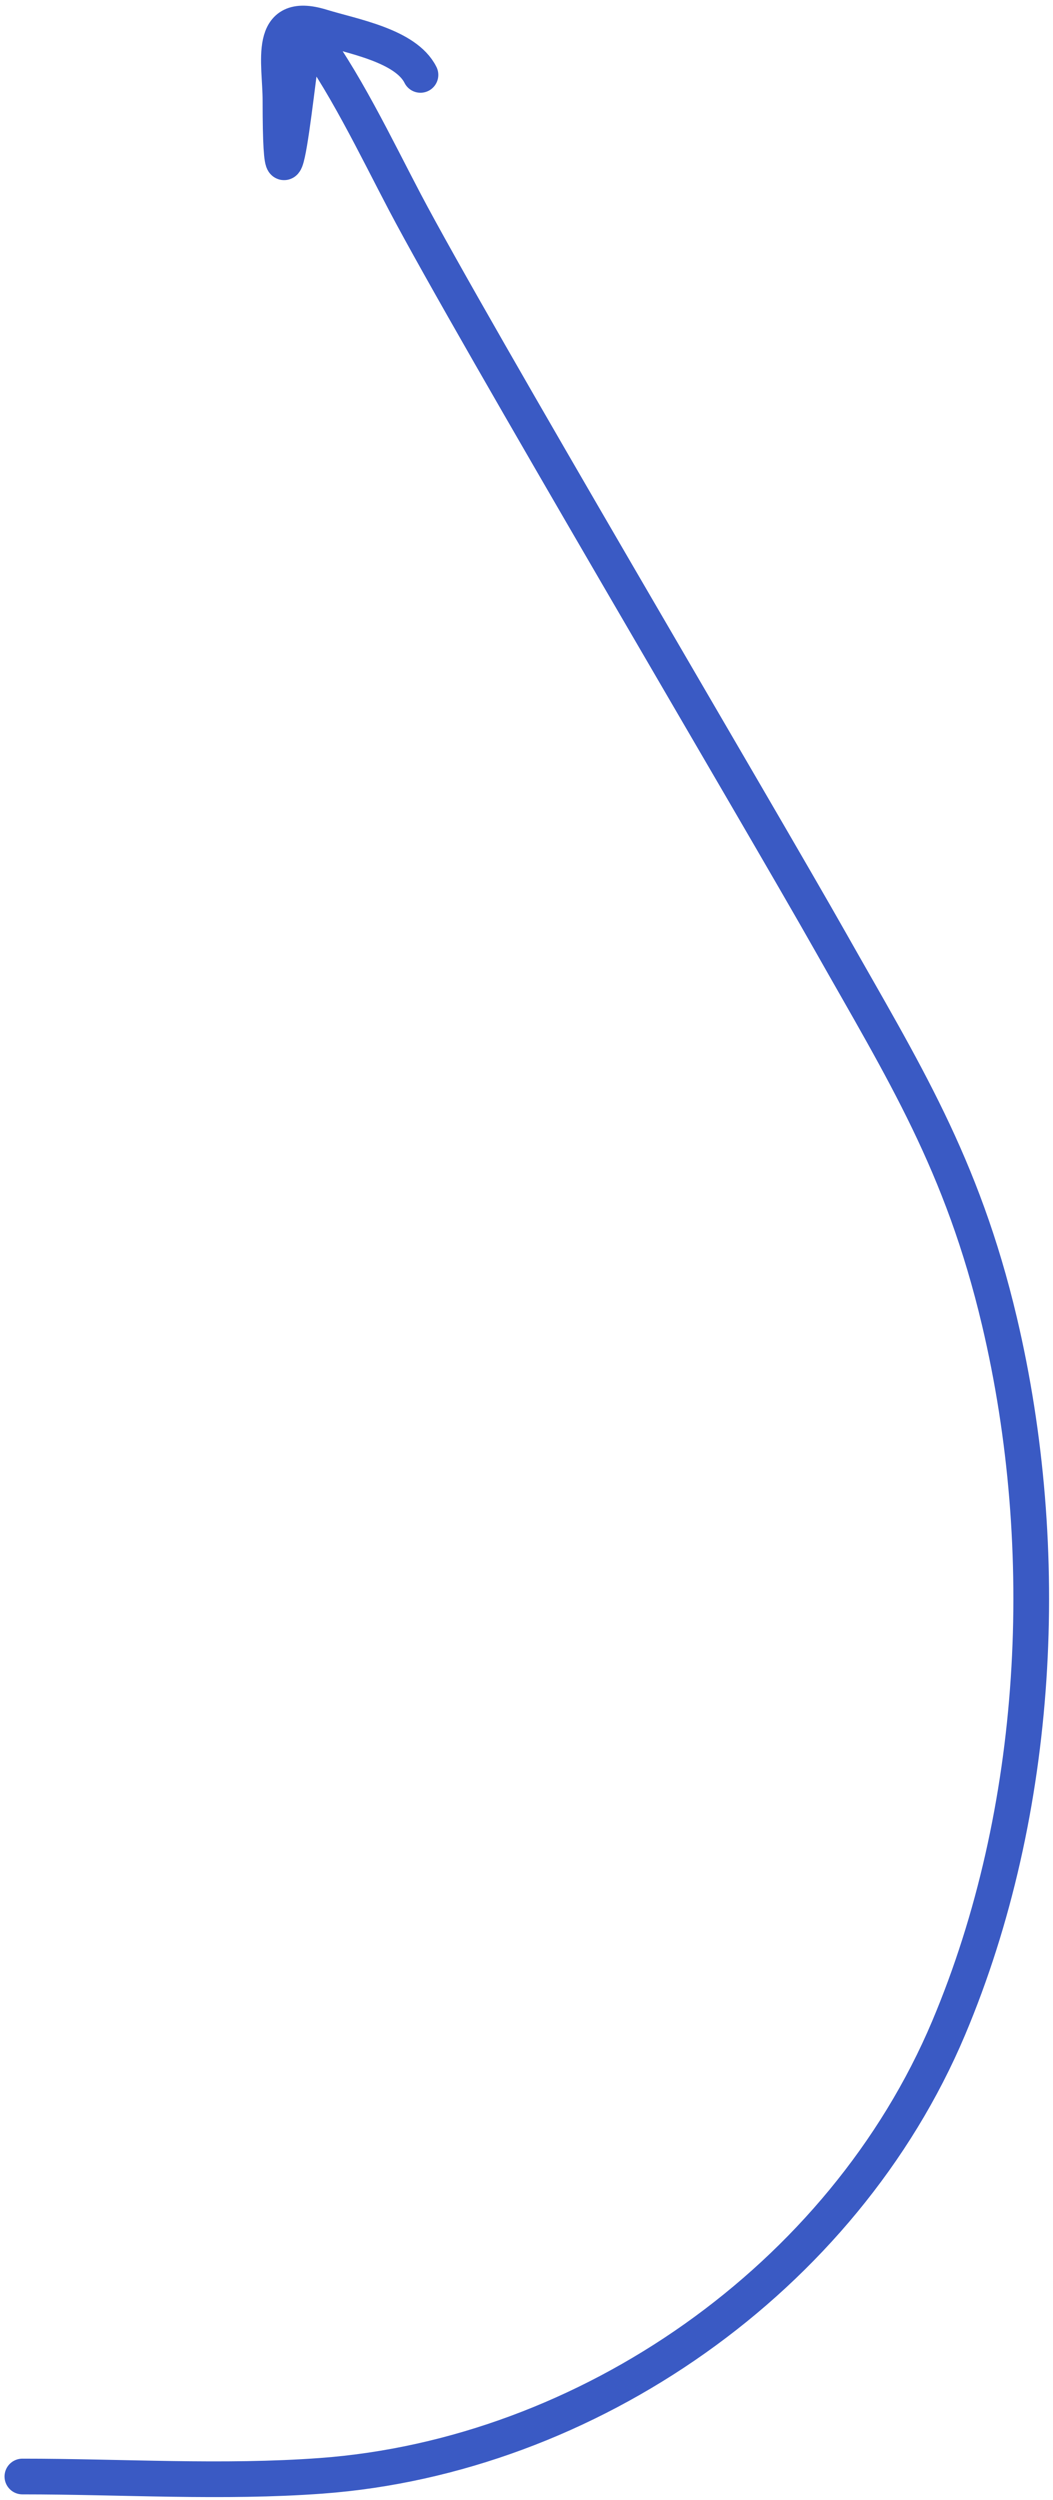 <svg width="59" height="140" viewBox="0 0 59 140" fill="none" xmlns="http://www.w3.org/2000/svg">
<path d="M1.254 138.68C6.795 138.68 12.488 139.049 18.012 138.64C32.901 137.537 47.237 127.585 53.153 113.562C58.283 101.402 59.017 86.78 56 74C53.913 65.158 50.6 59.938 46.537 52.749C42.596 45.776 26.466 18.505 22.687 11.325C21.151 8.408 19.143 4.201 17.141 1.698C16.903 1.401 15.714 15.384 15.714 5.62C15.714 3.486 14.939 0.554 18.012 1.5C19.737 2.031 22.733 2.544 23.559 4.194" stroke="#3A5AC4" stroke-width="2" stroke-linecap="round"/>
</svg>
